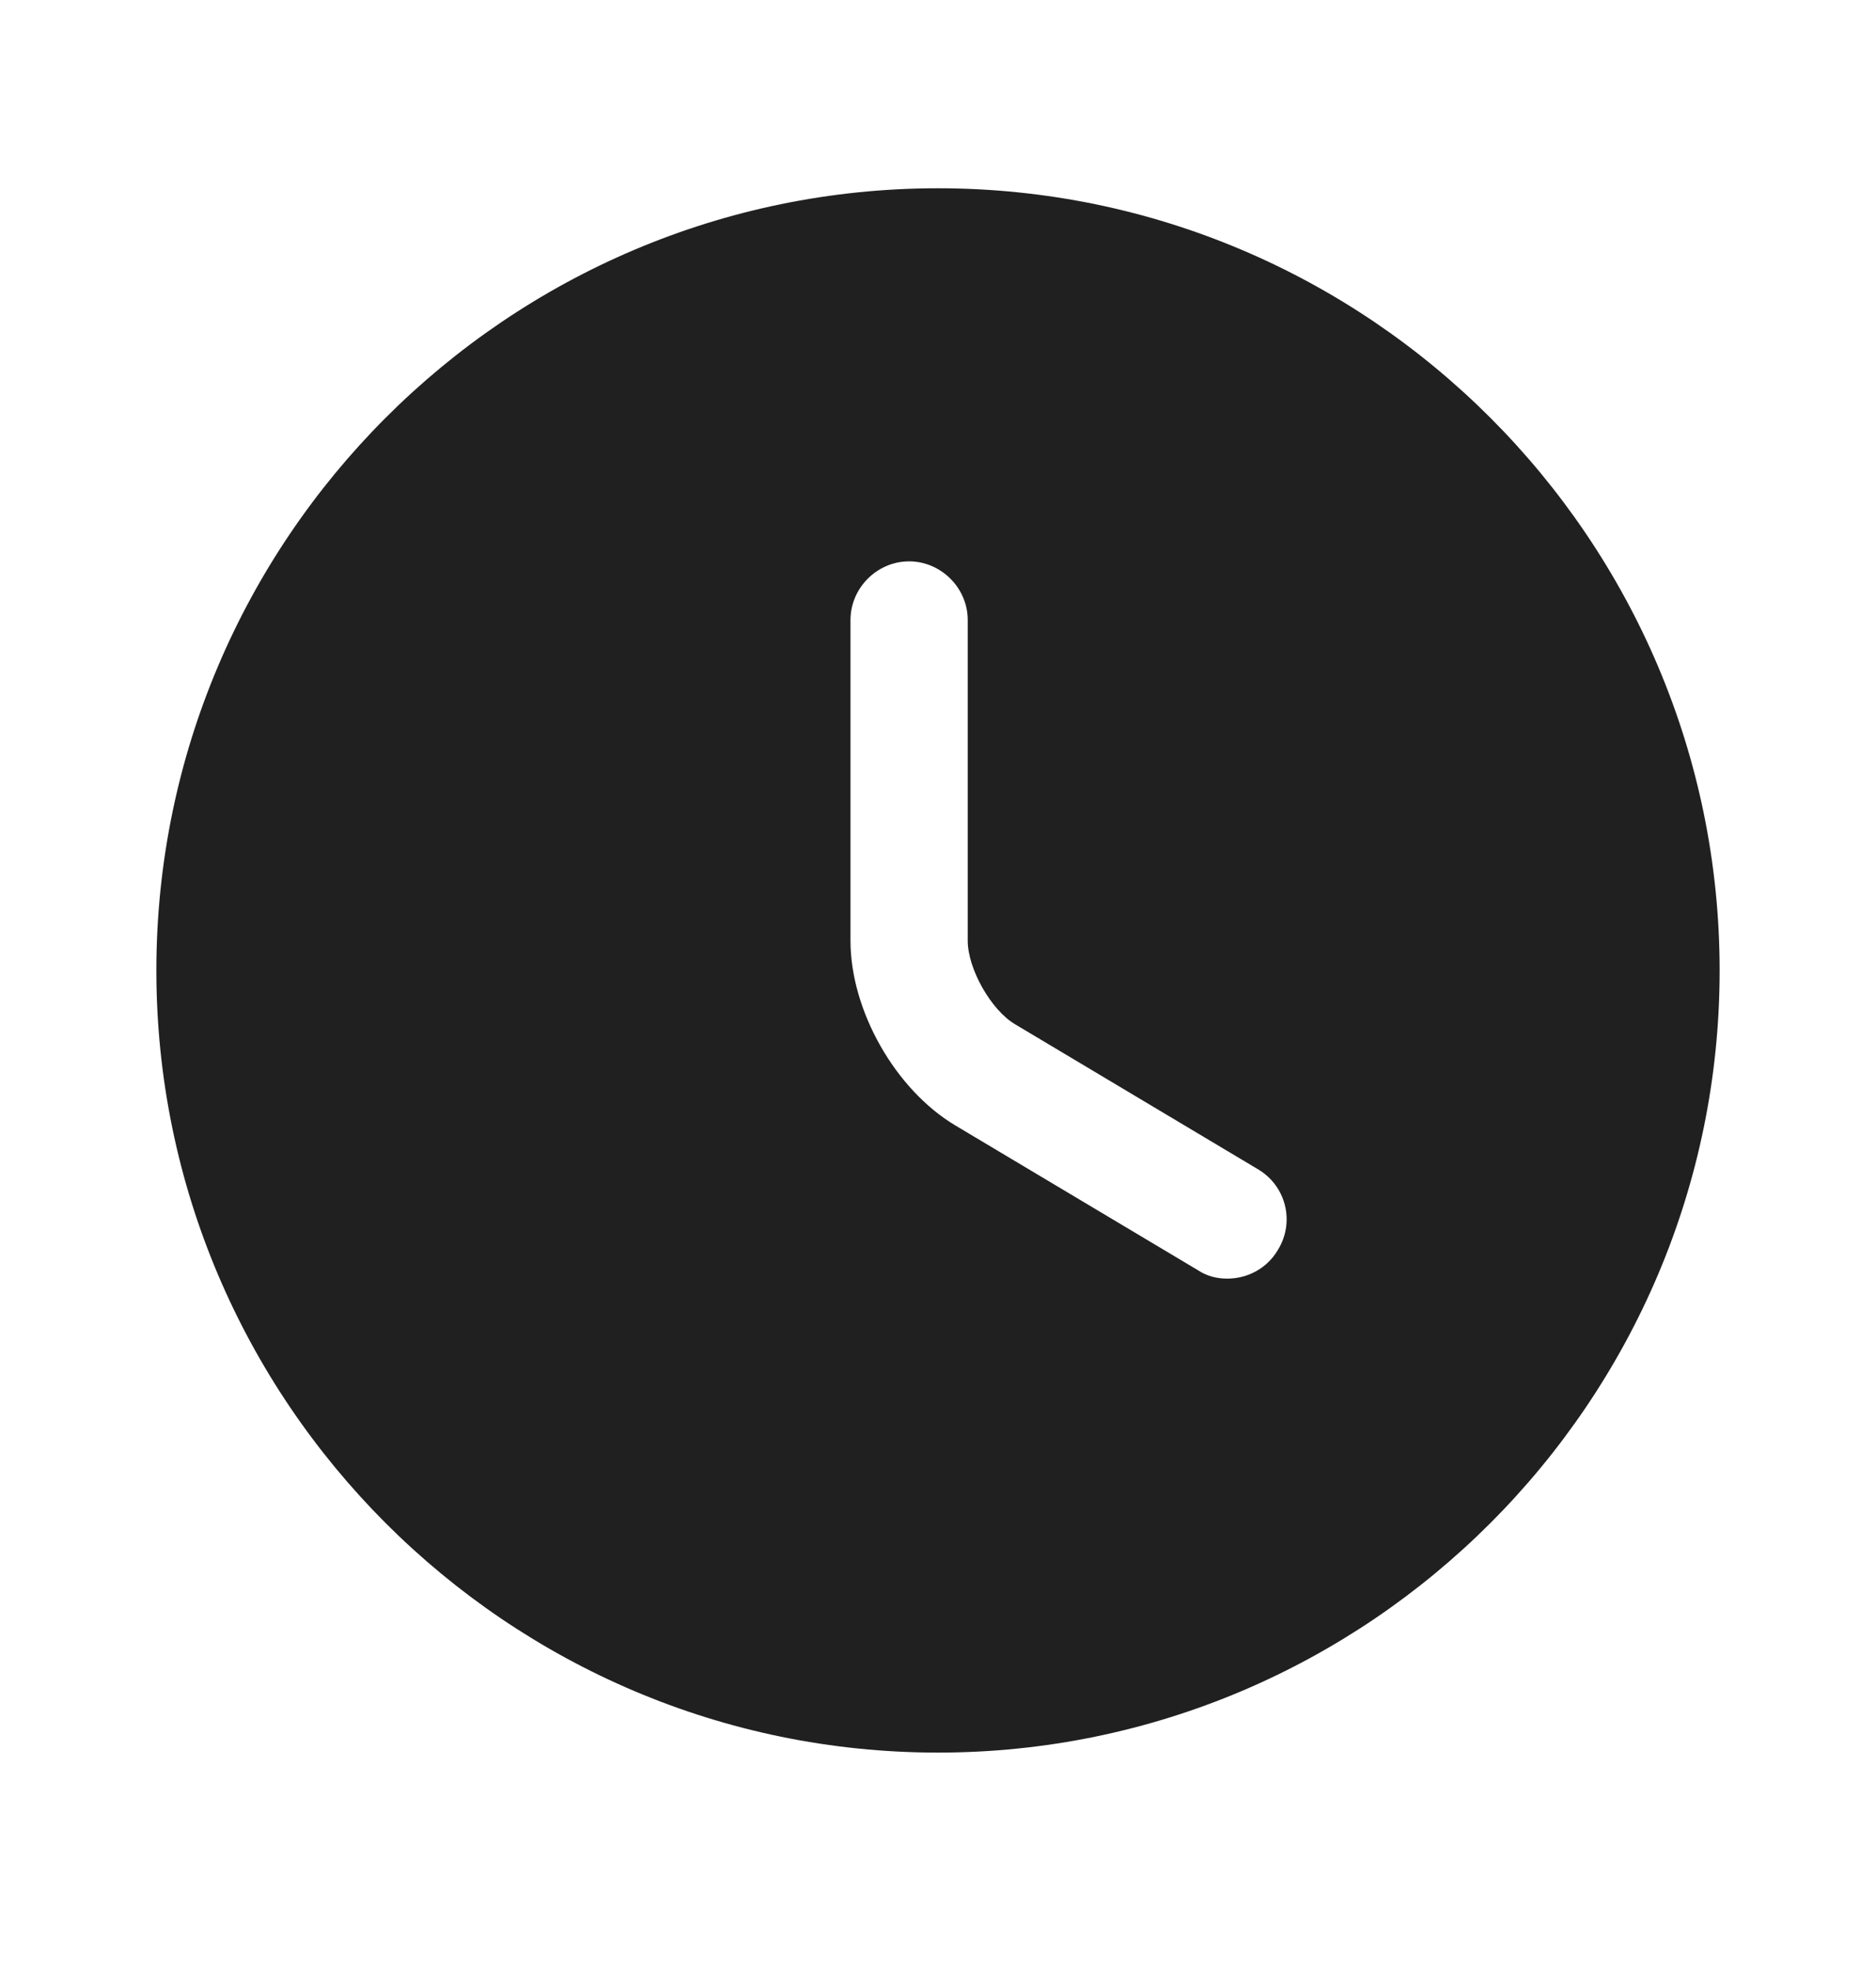 <?xml version="1.0" encoding="UTF-8"?> <svg xmlns="http://www.w3.org/2000/svg" width="20" height="21" viewBox="0 0 20 21" fill="none"><path d="M10 2.006C5.408 2.006 1.667 5.748 1.667 10.34C1.667 14.931 5.408 18.673 10 18.673C14.592 18.673 18.333 14.931 18.333 10.34C18.333 5.748 14.592 2.006 10 2.006ZM13.625 13.315C13.508 13.515 13.3 13.623 13.083 13.623C12.975 13.623 12.867 13.598 12.767 13.531L10.183 11.99C9.542 11.606 9.067 10.765 9.067 10.023V6.606C9.067 6.265 9.35 5.981 9.692 5.981C10.033 5.981 10.317 6.265 10.317 6.606V10.023C10.317 10.323 10.567 10.765 10.825 10.915L13.408 12.456C13.708 12.631 13.808 13.015 13.625 13.315Z" fill="#202020"></path></svg> 